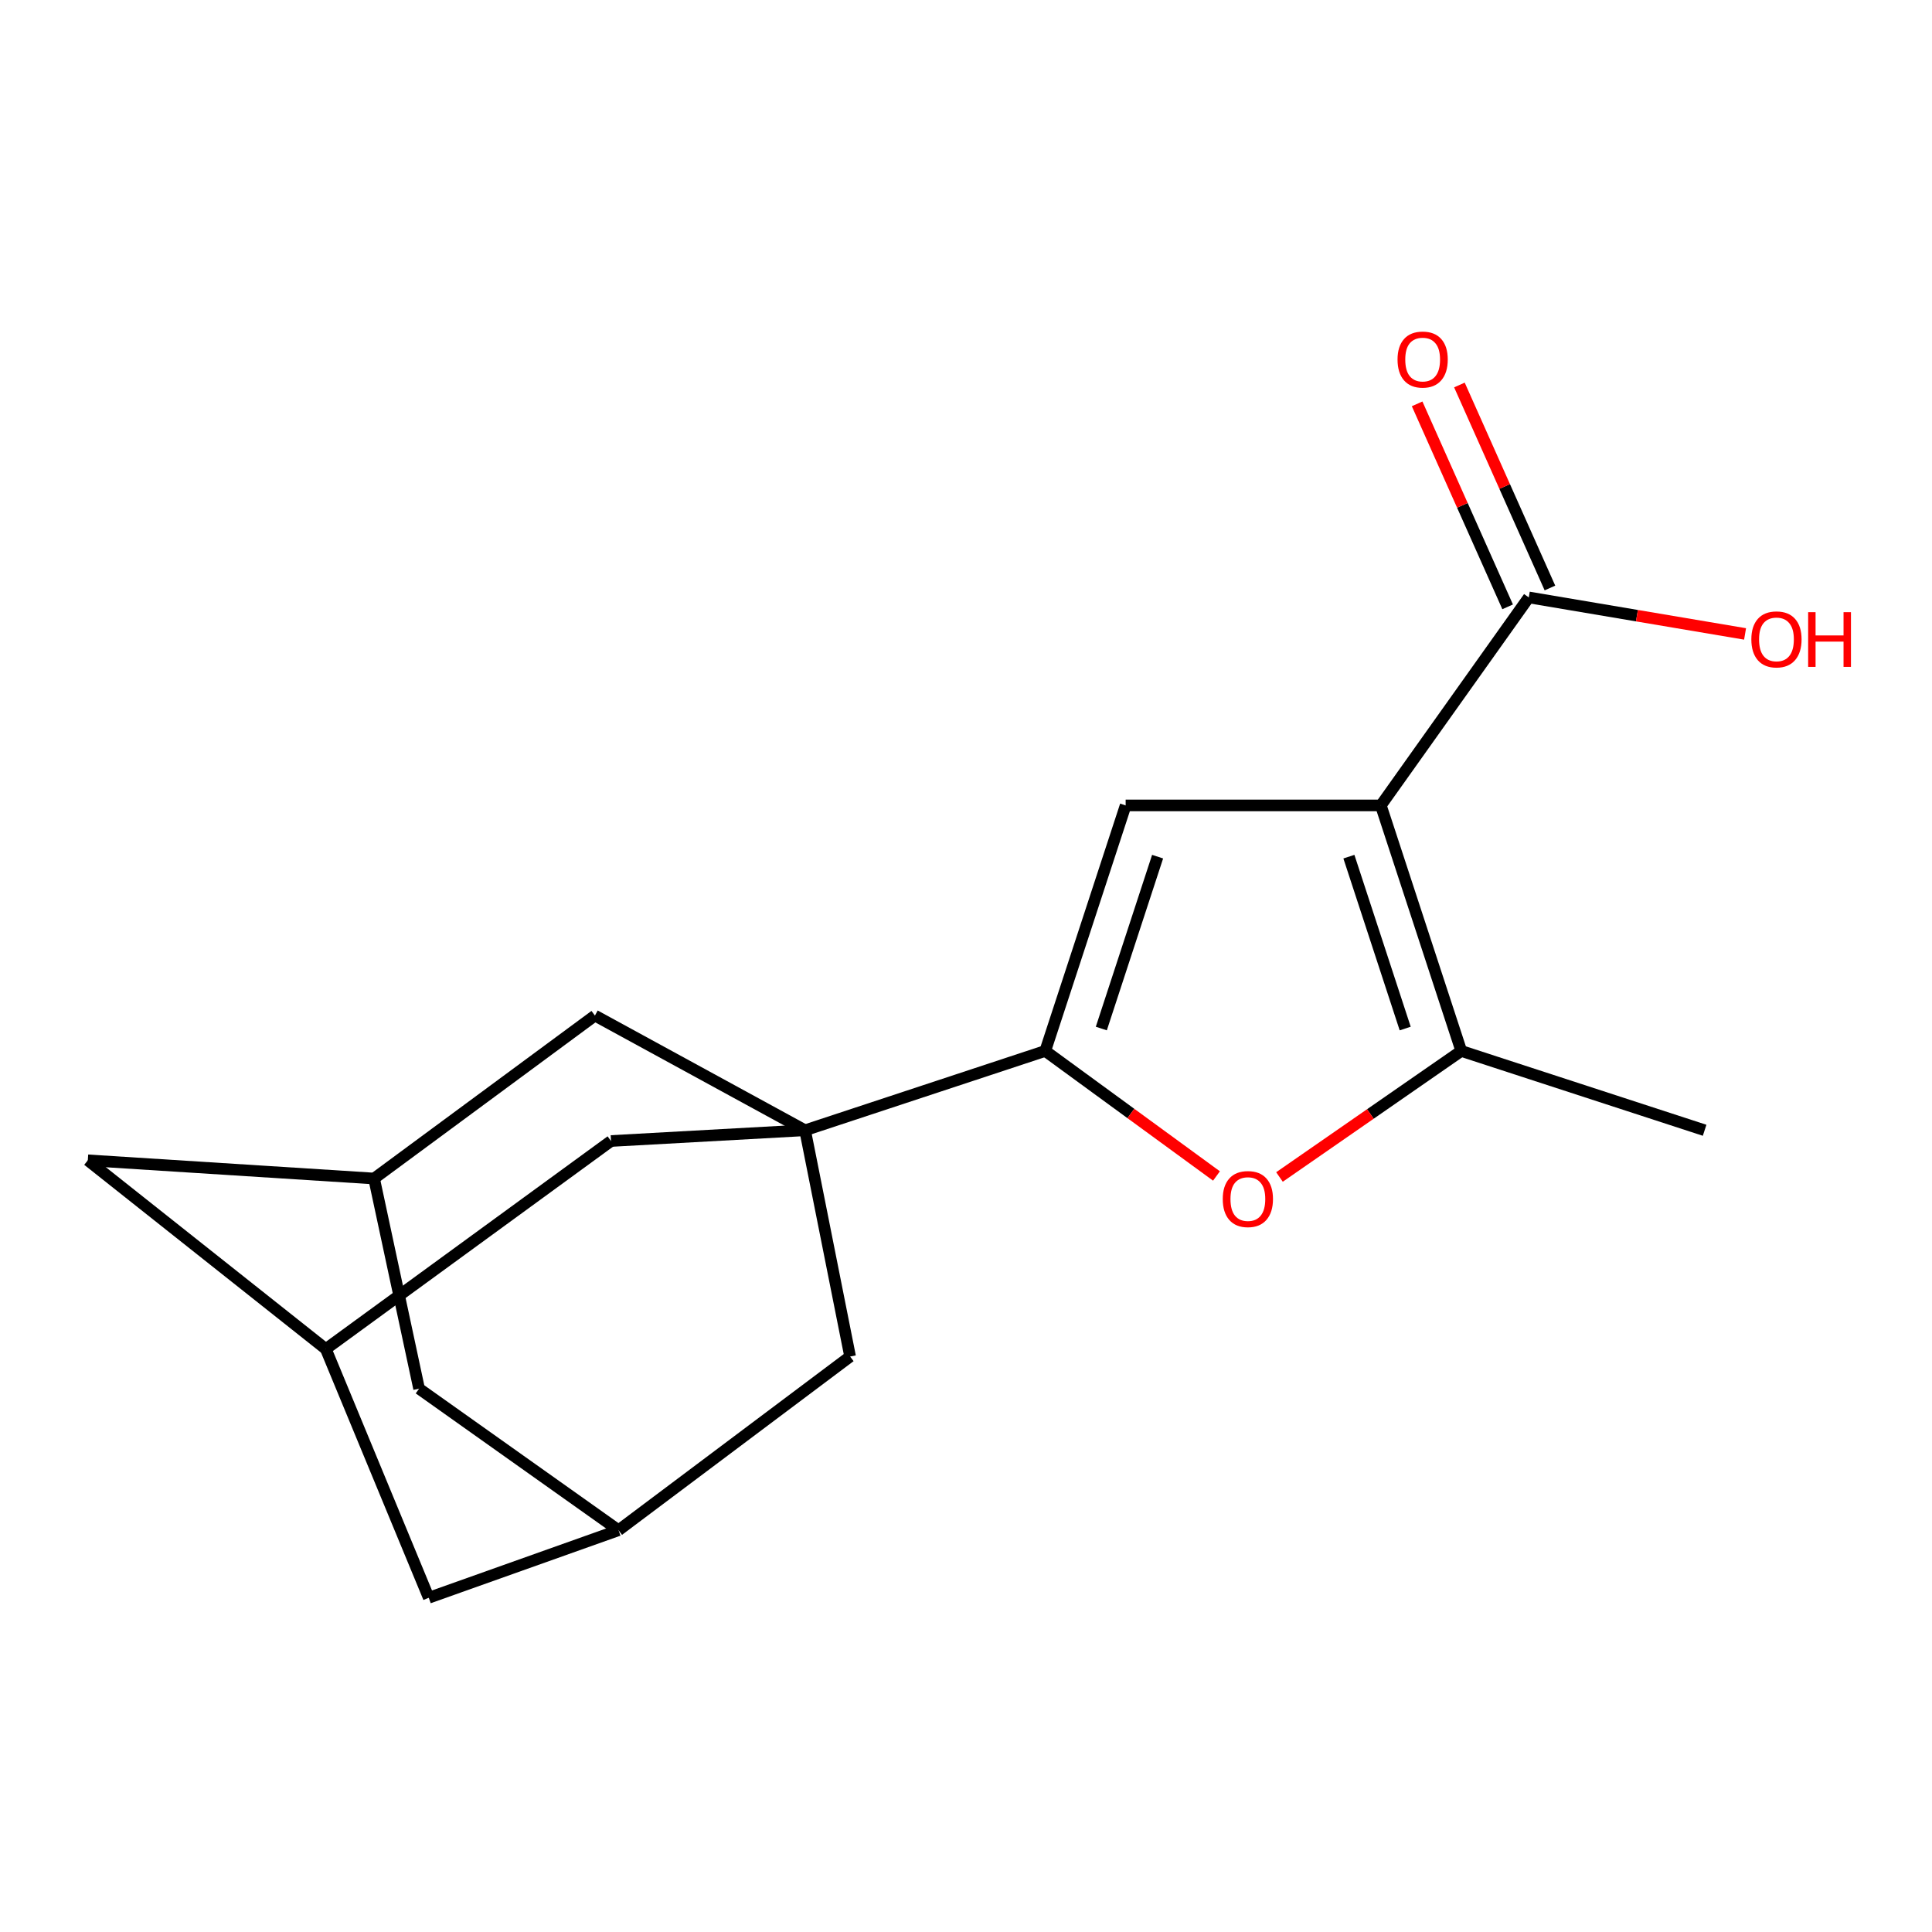 <?xml version='1.0' encoding='iso-8859-1'?>
<svg version='1.1' baseProfile='full'
              xmlns='http://www.w3.org/2000/svg'
                      xmlns:rdkit='http://www.rdkit.org/xml'
                      xmlns:xlink='http://www.w3.org/1999/xlink'
                  xml:space='preserve'
width='1000px' height='1000px' viewBox='0 0 1000 1000'>
<!-- END OF HEADER -->
<rect style='opacity:1.0;fill:#FFFFFF;stroke:none' width='1000' height='1000' x='0' y='0'> </rect>
<path class='bond-2' d='M 714.72,416.881 L 582.636,416.881' style='fill:none;fill-rule:evenodd;stroke:#000000;stroke-width:6px;stroke-linecap:butt;stroke-linejoin:miter;stroke-opacity:1' />
<path class='bond-3' d='M 714.72,416.881 L 756.351,543.971' style='fill:none;fill-rule:evenodd;stroke:#000000;stroke-width:6px;stroke-linecap:butt;stroke-linejoin:miter;stroke-opacity:1' />
<path class='bond-3' d='M 698.184,443.407 L 727.326,532.37' style='fill:none;fill-rule:evenodd;stroke:#000000;stroke-width:6px;stroke-linecap:butt;stroke-linejoin:miter;stroke-opacity:1' />
<path class='bond-5' d='M 714.72,416.881 L 791.297,309.221' style='fill:none;fill-rule:evenodd;stroke:#000000;stroke-width:6px;stroke-linecap:butt;stroke-linejoin:miter;stroke-opacity:1' />
<path class='bond-0' d='M 541.018,543.971 L 582.636,416.881' style='fill:none;fill-rule:evenodd;stroke:#000000;stroke-width:6px;stroke-linecap:butt;stroke-linejoin:miter;stroke-opacity:1' />
<path class='bond-0' d='M 570.042,532.368 L 599.175,443.405' style='fill:none;fill-rule:evenodd;stroke:#000000;stroke-width:6px;stroke-linecap:butt;stroke-linejoin:miter;stroke-opacity:1' />
<path class='bond-1' d='M 541.018,543.971 L 416.711,585.03' style='fill:none;fill-rule:evenodd;stroke:#000000;stroke-width:6px;stroke-linecap:butt;stroke-linejoin:miter;stroke-opacity:1' />
<path class='bond-18' d='M 541.018,543.971 L 585.333,576.328' style='fill:none;fill-rule:evenodd;stroke:#000000;stroke-width:6px;stroke-linecap:butt;stroke-linejoin:miter;stroke-opacity:1' />
<path class='bond-18' d='M 585.333,576.328 L 629.648,608.685' style='fill:none;fill-rule:evenodd;stroke:#FF0000;stroke-width:6px;stroke-linecap:butt;stroke-linejoin:miter;stroke-opacity:1' />
<path class='bond-6' d='M 416.711,585.03 L 440.017,702.132' style='fill:none;fill-rule:evenodd;stroke:#000000;stroke-width:6px;stroke-linecap:butt;stroke-linejoin:miter;stroke-opacity:1' />
<path class='bond-7' d='M 416.711,585.03 L 316.256,590.583' style='fill:none;fill-rule:evenodd;stroke:#000000;stroke-width:6px;stroke-linecap:butt;stroke-linejoin:miter;stroke-opacity:1' />
<path class='bond-8' d='M 416.711,585.03 L 307.932,525.66' style='fill:none;fill-rule:evenodd;stroke:#000000;stroke-width:6px;stroke-linecap:butt;stroke-linejoin:miter;stroke-opacity:1' />
<path class='bond-4' d='M 756.351,543.971 L 709.303,576.589' style='fill:none;fill-rule:evenodd;stroke:#000000;stroke-width:6px;stroke-linecap:butt;stroke-linejoin:miter;stroke-opacity:1' />
<path class='bond-4' d='M 709.303,576.589 L 662.255,609.206' style='fill:none;fill-rule:evenodd;stroke:#FF0000;stroke-width:6px;stroke-linecap:butt;stroke-linejoin:miter;stroke-opacity:1' />
<path class='bond-17' d='M 756.351,543.971 L 882.31,585.03' style='fill:none;fill-rule:evenodd;stroke:#000000;stroke-width:6px;stroke-linecap:butt;stroke-linejoin:miter;stroke-opacity:1' />
<path class='bond-12' d='M 802.244,304.34 L 778.819,251.805' style='fill:none;fill-rule:evenodd;stroke:#000000;stroke-width:6px;stroke-linecap:butt;stroke-linejoin:miter;stroke-opacity:1' />
<path class='bond-12' d='M 778.819,251.805 L 755.394,199.27' style='fill:none;fill-rule:evenodd;stroke:#FF0000;stroke-width:6px;stroke-linecap:butt;stroke-linejoin:miter;stroke-opacity:1' />
<path class='bond-12' d='M 780.35,314.102 L 756.925,261.567' style='fill:none;fill-rule:evenodd;stroke:#000000;stroke-width:6px;stroke-linecap:butt;stroke-linejoin:miter;stroke-opacity:1' />
<path class='bond-12' d='M 756.925,261.567 L 733.5,209.033' style='fill:none;fill-rule:evenodd;stroke:#FF0000;stroke-width:6px;stroke-linecap:butt;stroke-linejoin:miter;stroke-opacity:1' />
<path class='bond-16' d='M 791.297,309.221 L 847.27,318.67' style='fill:none;fill-rule:evenodd;stroke:#000000;stroke-width:6px;stroke-linecap:butt;stroke-linejoin:miter;stroke-opacity:1' />
<path class='bond-16' d='M 847.27,318.67 L 903.243,328.119' style='fill:none;fill-rule:evenodd;stroke:#FF0000;stroke-width:6px;stroke-linecap:butt;stroke-linejoin:miter;stroke-opacity:1' />
<path class='bond-11' d='M 440.017,702.132 L 320.158,792.039' style='fill:none;fill-rule:evenodd;stroke:#000000;stroke-width:6px;stroke-linecap:butt;stroke-linejoin:miter;stroke-opacity:1' />
<path class='bond-9' d='M 316.256,590.583 L 168.643,698.243' style='fill:none;fill-rule:evenodd;stroke:#000000;stroke-width:6px;stroke-linecap:butt;stroke-linejoin:miter;stroke-opacity:1' />
<path class='bond-10' d='M 307.932,525.66 L 193.627,610' style='fill:none;fill-rule:evenodd;stroke:#000000;stroke-width:6px;stroke-linecap:butt;stroke-linejoin:miter;stroke-opacity:1' />
<path class='bond-14' d='M 168.643,698.243 L 221.927,826.998' style='fill:none;fill-rule:evenodd;stroke:#000000;stroke-width:6px;stroke-linecap:butt;stroke-linejoin:miter;stroke-opacity:1' />
<path class='bond-20' d='M 168.643,698.243 L 45.455,600.571' style='fill:none;fill-rule:evenodd;stroke:#000000;stroke-width:6px;stroke-linecap:butt;stroke-linejoin:miter;stroke-opacity:1' />
<path class='bond-13' d='M 193.627,610 L 45.455,600.571' style='fill:none;fill-rule:evenodd;stroke:#000000;stroke-width:6px;stroke-linecap:butt;stroke-linejoin:miter;stroke-opacity:1' />
<path class='bond-15' d='M 193.627,610 L 216.919,718.779' style='fill:none;fill-rule:evenodd;stroke:#000000;stroke-width:6px;stroke-linecap:butt;stroke-linejoin:miter;stroke-opacity:1' />
<path class='bond-19' d='M 320.158,792.039 L 216.919,718.779' style='fill:none;fill-rule:evenodd;stroke:#000000;stroke-width:6px;stroke-linecap:butt;stroke-linejoin:miter;stroke-opacity:1' />
<path class='bond-21' d='M 320.158,792.039 L 221.927,826.998' style='fill:none;fill-rule:evenodd;stroke:#000000;stroke-width:6px;stroke-linecap:butt;stroke-linejoin:miter;stroke-opacity:1' />
<path  class='atom-5' d='M 632.895 620.628
Q 632.895 613.828, 636.255 610.028
Q 639.615 606.228, 645.895 606.228
Q 652.175 606.228, 655.535 610.028
Q 658.895 613.828, 658.895 620.628
Q 658.895 627.508, 655.495 631.428
Q 652.095 635.308, 645.895 635.308
Q 639.655 635.308, 636.255 631.428
Q 632.895 627.548, 632.895 620.628
M 645.895 632.108
Q 650.215 632.108, 652.535 629.228
Q 654.895 626.308, 654.895 620.628
Q 654.895 615.068, 652.535 612.268
Q 650.215 609.428, 645.895 609.428
Q 641.575 609.428, 639.215 612.228
Q 636.895 615.028, 636.895 620.628
Q 636.895 626.348, 639.215 629.228
Q 641.575 632.108, 645.895 632.108
' fill='#FF0000'/>
<path  class='atom-13' d='M 723.362 186.099
Q 723.362 179.299, 726.722 175.499
Q 730.082 171.699, 736.362 171.699
Q 742.642 171.699, 746.002 175.499
Q 749.362 179.299, 749.362 186.099
Q 749.362 192.979, 745.962 196.899
Q 742.562 200.779, 736.362 200.779
Q 730.122 200.779, 726.722 196.899
Q 723.362 193.019, 723.362 186.099
M 736.362 197.579
Q 740.682 197.579, 743.002 194.699
Q 745.362 191.779, 745.362 186.099
Q 745.362 180.539, 743.002 177.739
Q 740.682 174.899, 736.362 174.899
Q 732.042 174.899, 729.682 177.699
Q 727.362 180.499, 727.362 186.099
Q 727.362 191.819, 729.682 194.699
Q 732.042 197.579, 736.362 197.579
' fill='#FF0000'/>
<path  class='atom-17' d='M 906.493 330.942
Q 906.493 324.142, 909.853 320.342
Q 913.213 316.542, 919.493 316.542
Q 925.773 316.542, 929.133 320.342
Q 932.493 324.142, 932.493 330.942
Q 932.493 337.822, 929.093 341.742
Q 925.693 345.622, 919.493 345.622
Q 913.253 345.622, 909.853 341.742
Q 906.493 337.862, 906.493 330.942
M 919.493 342.422
Q 923.813 342.422, 926.133 339.542
Q 928.493 336.622, 928.493 330.942
Q 928.493 325.382, 926.133 322.582
Q 923.813 319.742, 919.493 319.742
Q 915.173 319.742, 912.813 322.542
Q 910.493 325.342, 910.493 330.942
Q 910.493 336.662, 912.813 339.542
Q 915.173 342.422, 919.493 342.422
' fill='#FF0000'/>
<path  class='atom-17' d='M 935.893 316.862
L 939.733 316.862
L 939.733 328.902
L 954.213 328.902
L 954.213 316.862
L 958.053 316.862
L 958.053 345.182
L 954.213 345.182
L 954.213 332.102
L 939.733 332.102
L 939.733 345.182
L 935.893 345.182
L 935.893 316.862
' fill='#FF0000'/>
</svg>
